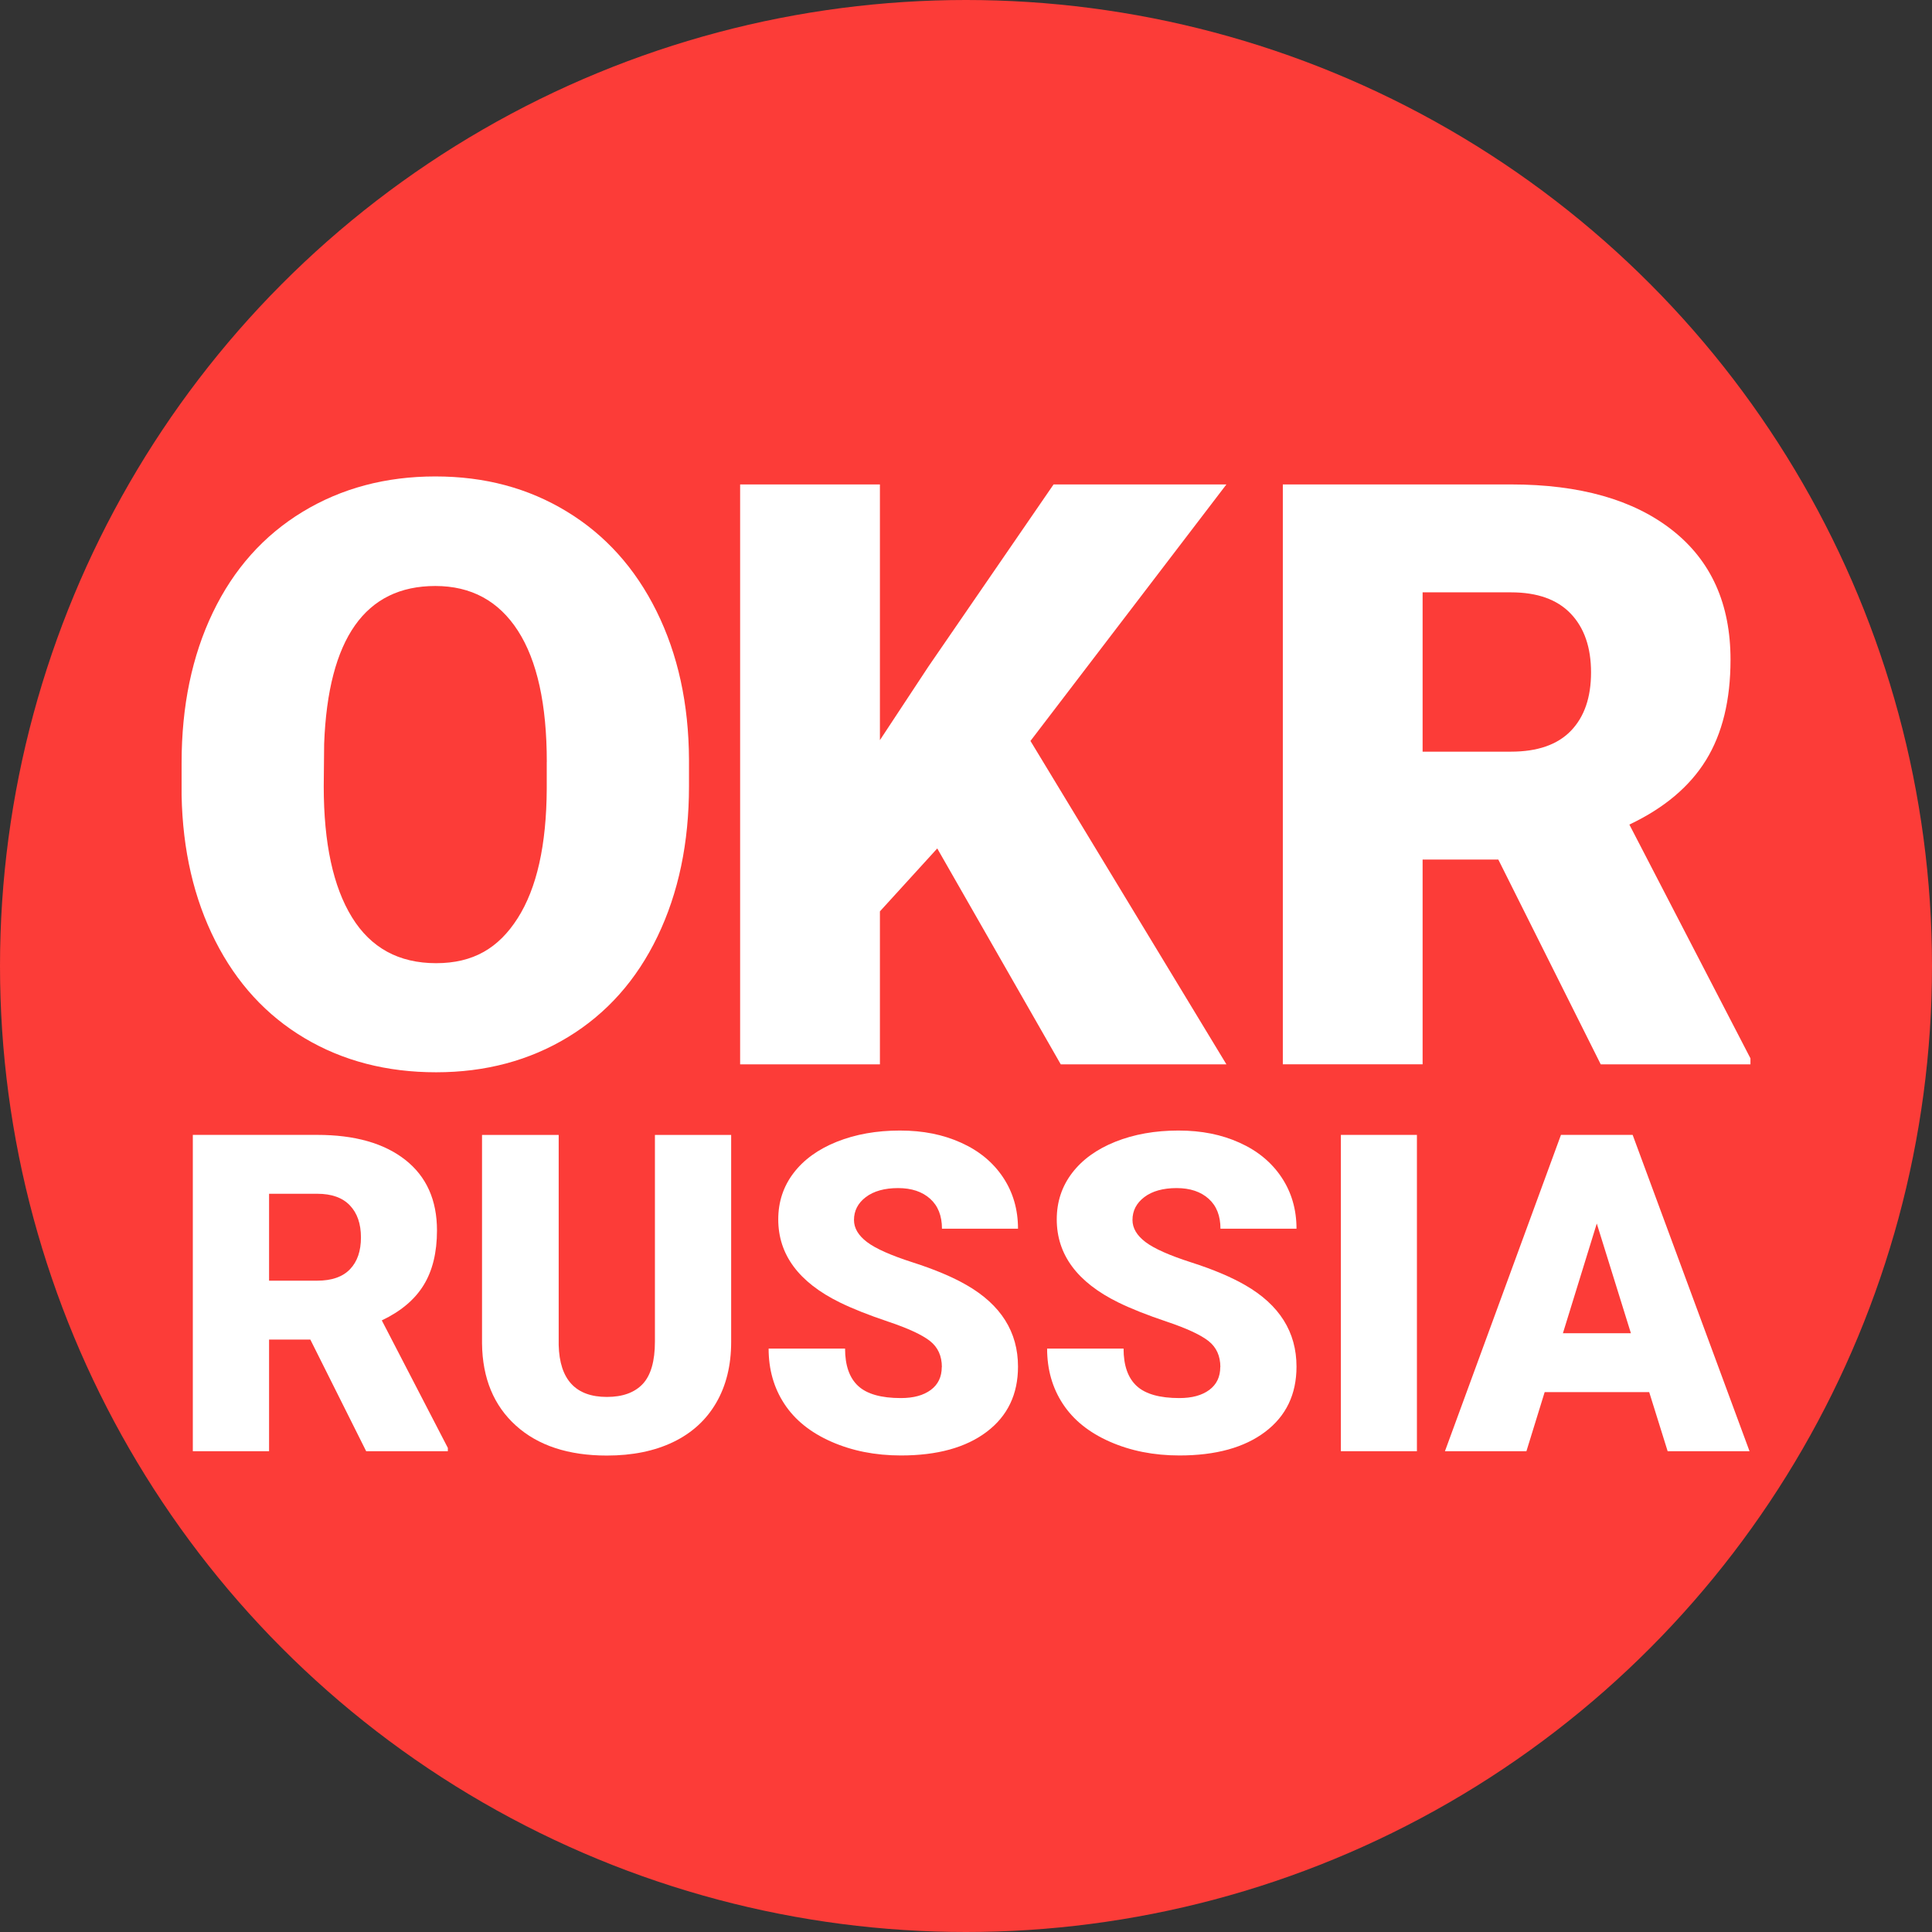 <?xml version="1.0" encoding="UTF-8"?> <svg xmlns="http://www.w3.org/2000/svg" id="_Слой_2" data-name="Слой 2" viewBox="0 0 377.04 377.04"><rect x="0" y="0" width="377.04" height="377.04" fill="#333333" stroke="none"/> <defs> <style> .cls-1 { fill: #fc3c38; } .cls-2 { fill: #fff; } </style> </defs> <g id="_Слой_1-2" data-name="Слой 1"> <circle class="cls-1" cx="188.52" cy="188.52" r="188.52"></circle> <g> <g> <path class="cls-2" d="M134.46,153.45c0,11.04-2.05,20.8-6.14,29.3-4.09,8.5-9.91,15.04-17.45,19.63-7.54,4.59-16.13,6.88-25.76,6.88s-18.19-2.22-25.65-6.65-13.28-10.76-17.45-19c-4.17-8.24-6.36-17.69-6.57-28.37v-6.37c0-11.09,2.03-20.87,6.1-29.34,4.07-8.47,9.9-15.01,17.49-19.63,7.59-4.61,16.23-6.92,25.92-6.92s18.14,2.28,25.65,6.84c7.51,4.56,13.36,11.05,17.53,19.47,4.17,8.42,6.28,18.07,6.33,28.95v5.21Zm-27.75-4.74c0-11.24-1.88-19.78-5.63-25.61-3.76-5.83-9.13-8.74-16.13-8.74-13.68,0-20.91,10.26-21.69,30.78l-.08,8.32c0,11.09,1.84,19.61,5.52,25.57,3.68,5.96,9.14,8.94,16.4,8.94s12.2-2.93,15.93-8.78c3.73-5.85,5.62-14.28,5.67-25.26v-5.21Z"></path> <path class="cls-2" d="M182.91,165.58l-11.19,12.28v29.85h-27.28V94.54h27.28v49.9l9.48-14.38,24.41-35.52h33.73l-38.24,50.06,38.24,63.11h-32.33l-24.1-42.13Z"></path> <path class="cls-2" d="M292.4,167.75h-14.77v39.95h-27.28V94.54h44.54c13.42,0,23.91,2.98,31.48,8.94,7.57,5.96,11.35,14.38,11.35,25.26,0,7.88-1.59,14.41-4.78,19.59-3.19,5.18-8.18,9.38-14.96,12.59l23.63,45.62v1.17h-29.22l-19.98-39.95Zm-14.77-21.06h17.25c5.18,0,9.08-1.36,11.7-4.08,2.62-2.72,3.92-6.52,3.92-11.39s-1.32-8.69-3.96-11.46c-2.64-2.77-6.53-4.16-11.66-4.16h-17.25v31.09Z"></path> </g> <g> <path class="cls-2" d="M60.57,261.42h-8.06v21.79h-14.88v-61.73h24.29c7.32,0,13.04,1.63,17.17,4.87,4.13,3.25,6.19,7.84,6.19,13.78,0,4.3-.87,7.86-2.61,10.68-1.74,2.83-4.46,5.11-8.16,6.87l12.89,24.89v.64h-15.94l-10.9-21.79Zm-8.06-11.49h9.41c2.83,0,4.95-.74,6.38-2.23,1.43-1.48,2.14-3.55,2.14-6.21s-.72-4.74-2.16-6.25-3.56-2.27-6.36-2.27h-9.41v16.96Z"></path> <path class="cls-2" d="M142.69,221.49v40.4c0,4.58-.98,8.54-2.93,11.89s-4.75,5.9-8.39,7.65c-3.65,1.75-7.96,2.63-12.93,2.63-7.52,0-13.44-1.95-17.76-5.85-4.32-3.9-6.53-9.24-6.61-16.02v-40.7h14.96v41c.17,6.75,3.31,10.13,9.41,10.13,3.08,0,5.41-.85,7-2.54,1.58-1.7,2.37-4.45,2.37-8.27v-40.32h14.88Z"></path> <path class="cls-2" d="M183.81,266.8c0-2.18-.77-3.87-2.31-5.09-1.54-1.21-4.25-2.47-8.12-3.77-3.87-1.3-7.04-2.56-9.5-3.77-8-3.93-12-9.33-12-16.2,0-3.42,1-6.44,2.99-9.05,1.99-2.61,4.81-4.65,8.46-6.11,3.65-1.45,7.74-2.18,12.29-2.18s8.42,.79,11.93,2.37c3.52,1.58,6.25,3.84,8.2,6.76,1.95,2.93,2.92,6.27,2.92,10.03h-14.84c0-2.52-.77-4.47-2.31-5.85-1.54-1.38-3.62-2.08-6.25-2.08s-4.76,.59-6.3,1.76c-1.54,1.17-2.31,2.66-2.31,4.47,0,1.58,.85,3.02,2.54,4.3,1.7,1.29,4.68,2.61,8.95,3.98,4.27,1.37,7.77,2.85,10.51,4.43,6.67,3.84,10.01,9.14,10.01,15.9,0,5.4-2.03,9.64-6.1,12.72-4.07,3.08-9.65,4.62-16.75,4.62-5,0-9.53-.9-13.59-2.69-4.06-1.79-7.11-4.25-9.16-7.38-2.05-3.12-3.07-6.72-3.07-10.79h14.92c0,3.31,.86,5.74,2.57,7.31,1.71,1.57,4.49,2.35,8.33,2.35,2.46,0,4.4-.53,5.83-1.59s2.14-2.55,2.14-4.47Z"></path> <path class="cls-2" d="M238.16,266.8c0-2.18-.77-3.87-2.31-5.09-1.54-1.21-4.25-2.47-8.12-3.77-3.87-1.3-7.04-2.56-9.5-3.77-8-3.93-12-9.33-12-16.2,0-3.42,1-6.44,2.99-9.05,1.99-2.61,4.81-4.65,8.46-6.11,3.65-1.45,7.74-2.18,12.29-2.18s8.42,.79,11.93,2.37c3.52,1.58,6.25,3.84,8.2,6.76,1.95,2.93,2.92,6.27,2.92,10.03h-14.84c0-2.52-.77-4.47-2.31-5.85-1.54-1.38-3.62-2.08-6.25-2.08s-4.76,.59-6.3,1.76c-1.54,1.17-2.31,2.66-2.31,4.47,0,1.58,.85,3.02,2.54,4.3,1.7,1.29,4.68,2.61,8.95,3.98,4.27,1.37,7.77,2.85,10.51,4.43,6.67,3.84,10.01,9.14,10.01,15.9,0,5.4-2.03,9.64-6.1,12.72-4.07,3.08-9.65,4.62-16.75,4.62-5,0-9.53-.9-13.59-2.69-4.06-1.79-7.11-4.25-9.16-7.38-2.05-3.12-3.07-6.72-3.07-10.79h14.92c0,3.31,.86,5.74,2.57,7.31,1.71,1.57,4.49,2.35,8.33,2.35,2.46,0,4.4-.53,5.83-1.59s2.14-2.55,2.14-4.47Z"></path> <path class="cls-2" d="M276.52,283.21h-14.84v-61.73h14.84v61.73Z"></path> <path class="cls-2" d="M321.84,271.68h-20.39l-3.56,11.53h-15.9l22.64-61.73h13.99l22.81,61.73h-15.98l-3.6-11.53Zm-16.83-11.49h13.27l-6.66-21.41-6.61,21.41Z"></path> </g> </g> </g> </svg> 